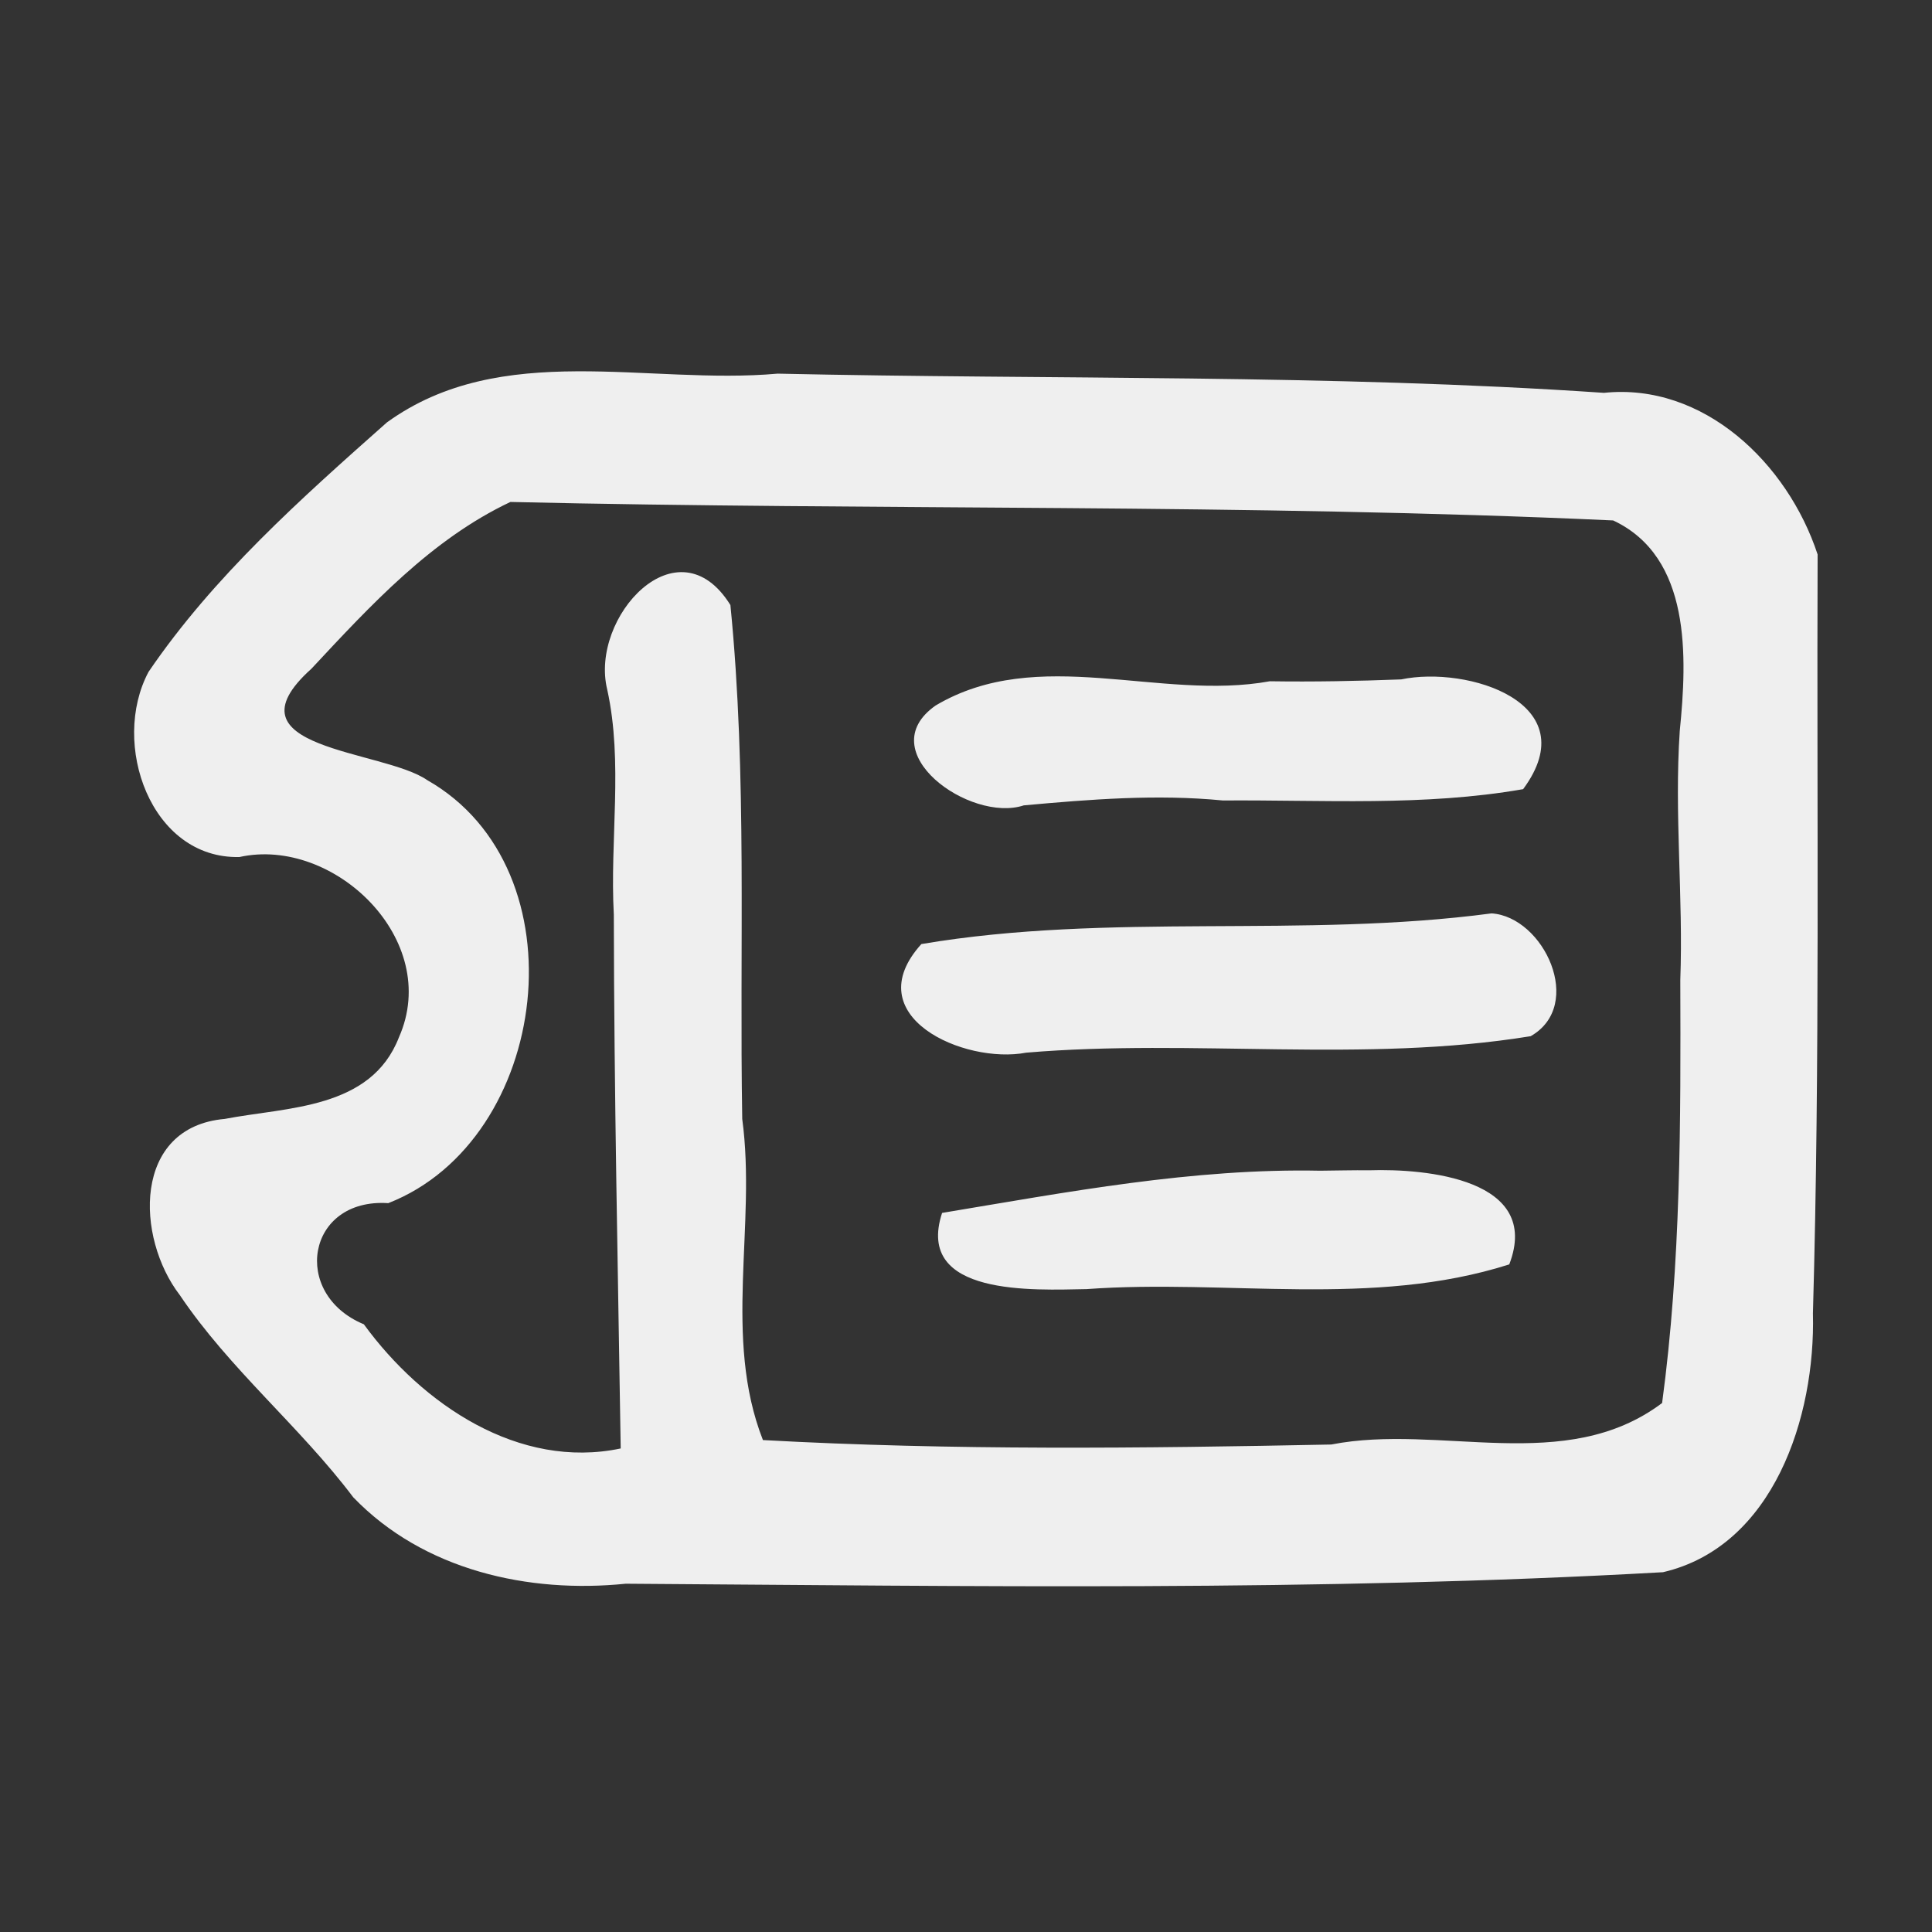 <?xml version="1.0" encoding="UTF-8" standalone="no"?> <!-- Created with Inkscape (http://www.inkscape.org/) --> <svg xmlns:inkscape="http://www.inkscape.org/namespaces/inkscape" xmlns:sodipodi="http://sodipodi.sourceforge.net/DTD/sodipodi-0.dtd" xmlns="http://www.w3.org/2000/svg" xmlns:svg="http://www.w3.org/2000/svg" width="400" height="399.999" viewBox="0 0 400 399.999" version="1.1" id="svg1" xml:space="preserve" sodipodi:docname="vector icons - rejilla de exportacion.svg" inkscape:version="1.4.2 (ebf0e940d0, 2025-05-08)" inkscape:export-filename="vector icons 5 col.png" inkscape:export-xdpi="28.171907" inkscape:export-ydpi="28.171907" inkscape:export-batch-path="bulk-svg no-border" inkscape:export-batch-name="icon-"><rect x="0" y="0" width="400" height="399.999" fill="#333333" stroke="none"/><defs id="defs1"></defs><g inkscape:label="icons" inkscape:groupmode="layer" id="layer1" transform="translate(-3362.429,-3659.124)"><g id="g1352" transform="matrix(1.755,0,0,1.755,3141.325,-3305.476)" style="stroke:none;stroke-width:3.989;stroke-linejoin:round;stroke-dasharray:none;stroke-opacity:1;paint-order:fill markers stroke"><rect style="fill:none;stroke:none;stroke-width:3.989;stroke-linecap:round;stroke-linejoin:round;stroke-dasharray:none;stroke-opacity:1;paint-order:fill markers stroke" id="rect974" width="227.942" height="227.942" x="57.247" y="3667.625" transform="translate(68.75,301.202)"></rect><path id="path146" style="fill:#efefef;stroke:none;stroke-width:0;stroke-linecap:round;stroke-linejoin:round;stroke-dasharray:none;stroke-opacity:0.85;paint-order:fill markers stroke" d="m 217.722,4012.512 c -15.297,1.376 -32.579,-4.027 -46.096,5.756 -10.111,8.968 -20.445,18.153 -28.12,29.431 -4.506,8.466 0.257,22.077 10.721,21.839 11.138,-2.469 23.923,9.778 18.819,21.273 -3.305,8.508 -13.195,8.207 -20.556,9.623 -10.878,0.962 -10.521,13.993 -5.283,20.796 5.884,8.742 14.127,15.457 20.453,23.84 8.304,8.628 20.69,11.368 32.141,10.196 40.783,0.273 81.646,0.936 122.369,-1.358 13.029,-3.035 18.005,-18.309 17.688,-30.538 0.852,-29.835 0.438,-59.685 0.553,-89.527 -3.551,-10.792 -13.474,-20.283 -25.207,-19.066 -32.448,-2.209 -64.99,-1.545 -97.482,-2.265 z m -31.523,15.138 c 43.36,1.006 86.756,0.189 130.094,2.18 9.234,4.335 8.727,16.13 7.855,24.839 -0.66,9.789 0.425,19.566 0.064,29.385 0.054,16.648 0.081,33.37 -2.146,49.895 -11.428,8.586 -26.169,2.38 -39.028,4.895 -22.347,0.45 -44.72,0.709 -67.049,-0.525 -4.746,-12.112 -0.746,-25.316 -2.441,-37.881 -0.346,-20.208 0.608,-40.482 -1.396,-60.628 -6.205,-9.975 -16.626,1.439 -14.532,9.969 1.898,8.63 0.296,17.72 0.779,26.56 0.028,20.993 0.487,41.981 0.812,62.97 -11.995,2.528 -23.393,-5.174 -30.301,-14.647 -8.628,-3.57 -6.757,-14.93 2.881,-14.292 19.122,-7.477 23.089,-39.373 4.607,-49.898 -5.21,-3.632 -24.333,-3.577 -13.667,-13.154 6.978,-7.483 14.143,-15.264 23.469,-19.669 z m 89.592,21.152 c -13.009,2.367 -27.308,-4.325 -39.424,2.857 -7.753,5.437 4.052,13.881 10.397,11.784 7.836,-0.711 15.666,-1.34 23.487,-0.577 11.808,-0.085 23.719,0.711 35.421,-1.335 7.534,-10.186 -6.566,-14.586 -14.385,-12.948 -5.165,0.198 -10.327,0.298 -15.496,0.22 z m 26.159,27.383 c -22.323,2.97 -45.013,-0.142 -67.269,3.62 -7.697,8.514 5.046,14.212 12.366,12.812 19.754,-1.67 39.796,1.262 59.515,-1.944 6.416,-3.668 1.55,-14.077 -4.612,-14.488 z m -20.191,30.358 c -15.025,-0.306 -29.866,2.523 -44.634,4.979 -3.246,9.891 10.916,9.092 17.036,8.989 16.596,-1.211 33.704,2.232 49.874,-2.915 3.87,-10.077 -9.825,-11.322 -16.507,-11.103 -1.923,-0.024 -3.846,0.036 -5.769,0.049 z"></path></g></g></svg> 